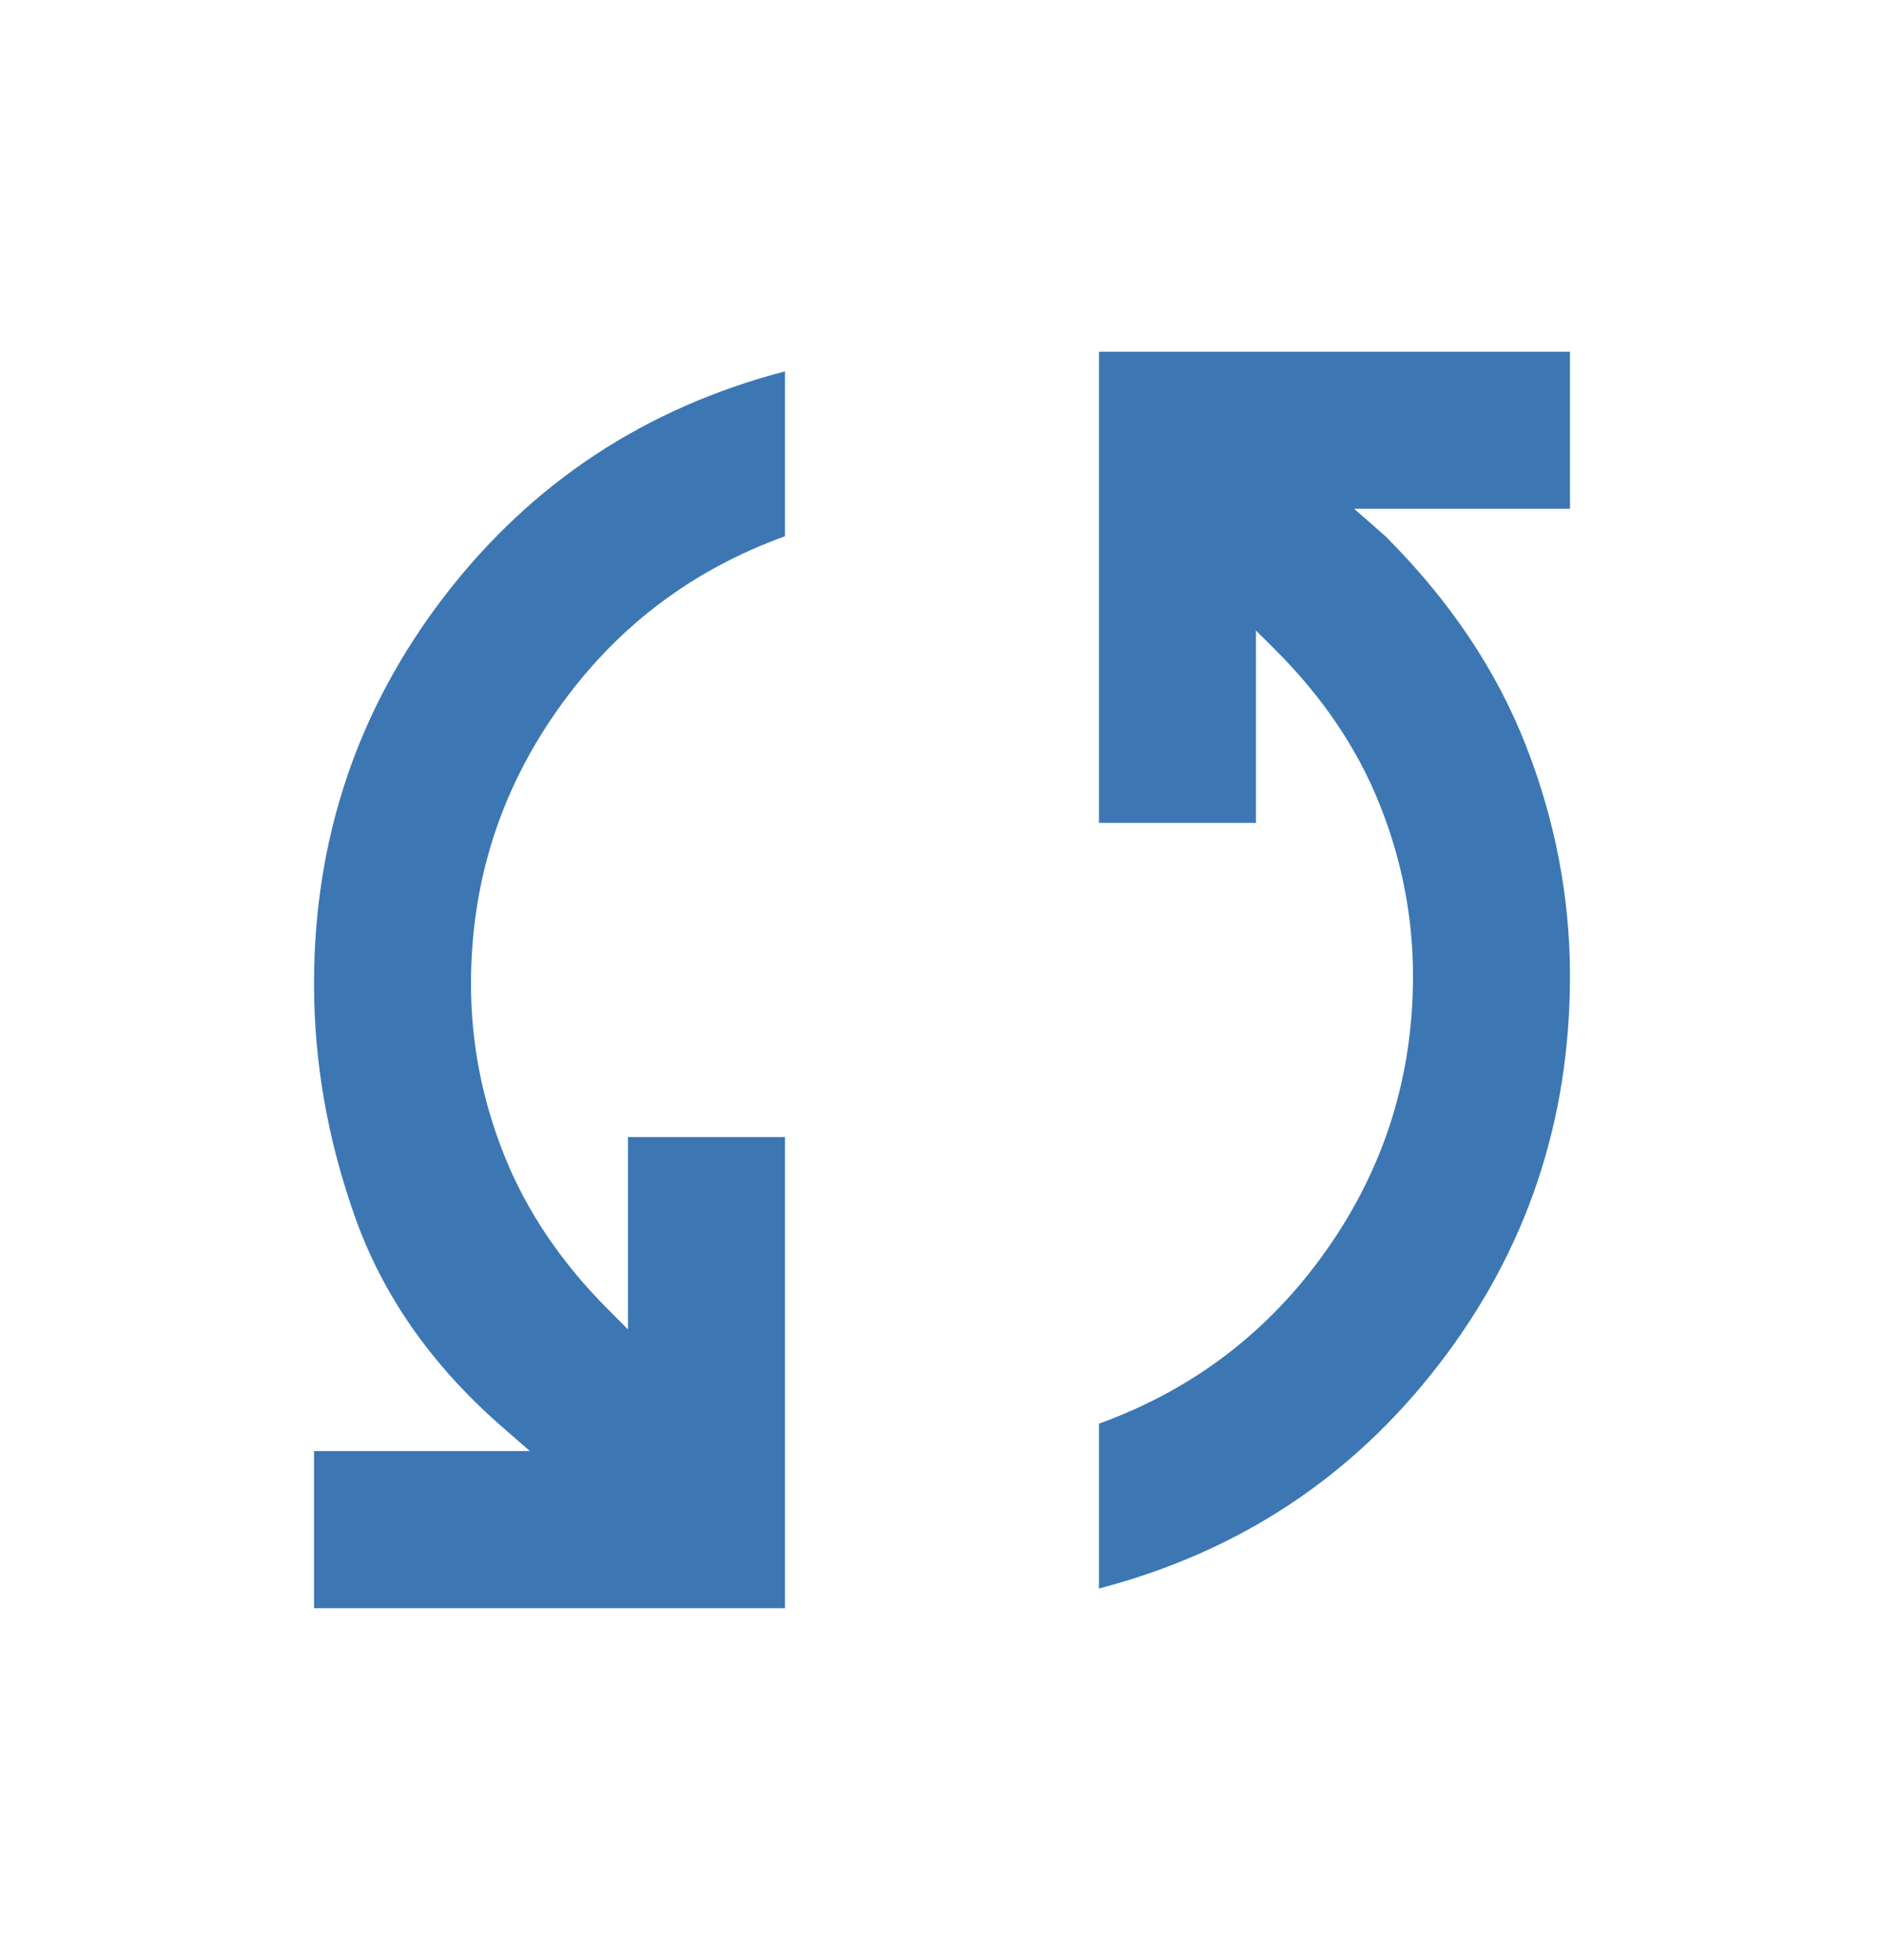 <svg xmlns="http://www.w3.org/2000/svg" width="25" height="26" viewBox="0 0 25 26" fill="none"><path d="M4.167 21.333V19.249H7.031L6.614 18.885C5.712 18.086 5.078 17.175 4.713 16.15C4.349 15.126 4.167 14.093 4.167 13.051C4.167 11.124 4.744 9.41 5.898 7.908C7.053 6.406 8.559 5.413 10.416 4.926V7.114C9.166 7.565 8.16 8.334 7.396 9.419C6.632 10.504 6.25 11.715 6.25 13.051C6.25 13.833 6.397 14.592 6.693 15.33C6.988 16.068 7.448 16.749 8.073 17.374L8.333 17.635V15.083H10.416V21.333H4.167ZM14.583 21.072V18.885C15.833 18.433 16.84 17.665 17.604 16.58C18.368 15.495 18.75 14.284 18.75 12.947C18.75 12.166 18.602 11.406 18.307 10.669C18.012 9.931 17.552 9.249 16.927 8.624L16.666 8.364V10.916H14.583V4.666H20.833V6.749H17.969L18.385 7.114C19.236 7.965 19.857 8.889 20.247 9.887C20.638 10.886 20.833 11.906 20.833 12.947C20.833 14.874 20.256 16.589 19.101 18.09C17.947 19.592 16.441 20.586 14.583 21.072Z" fill="#3C77B3"/></svg>